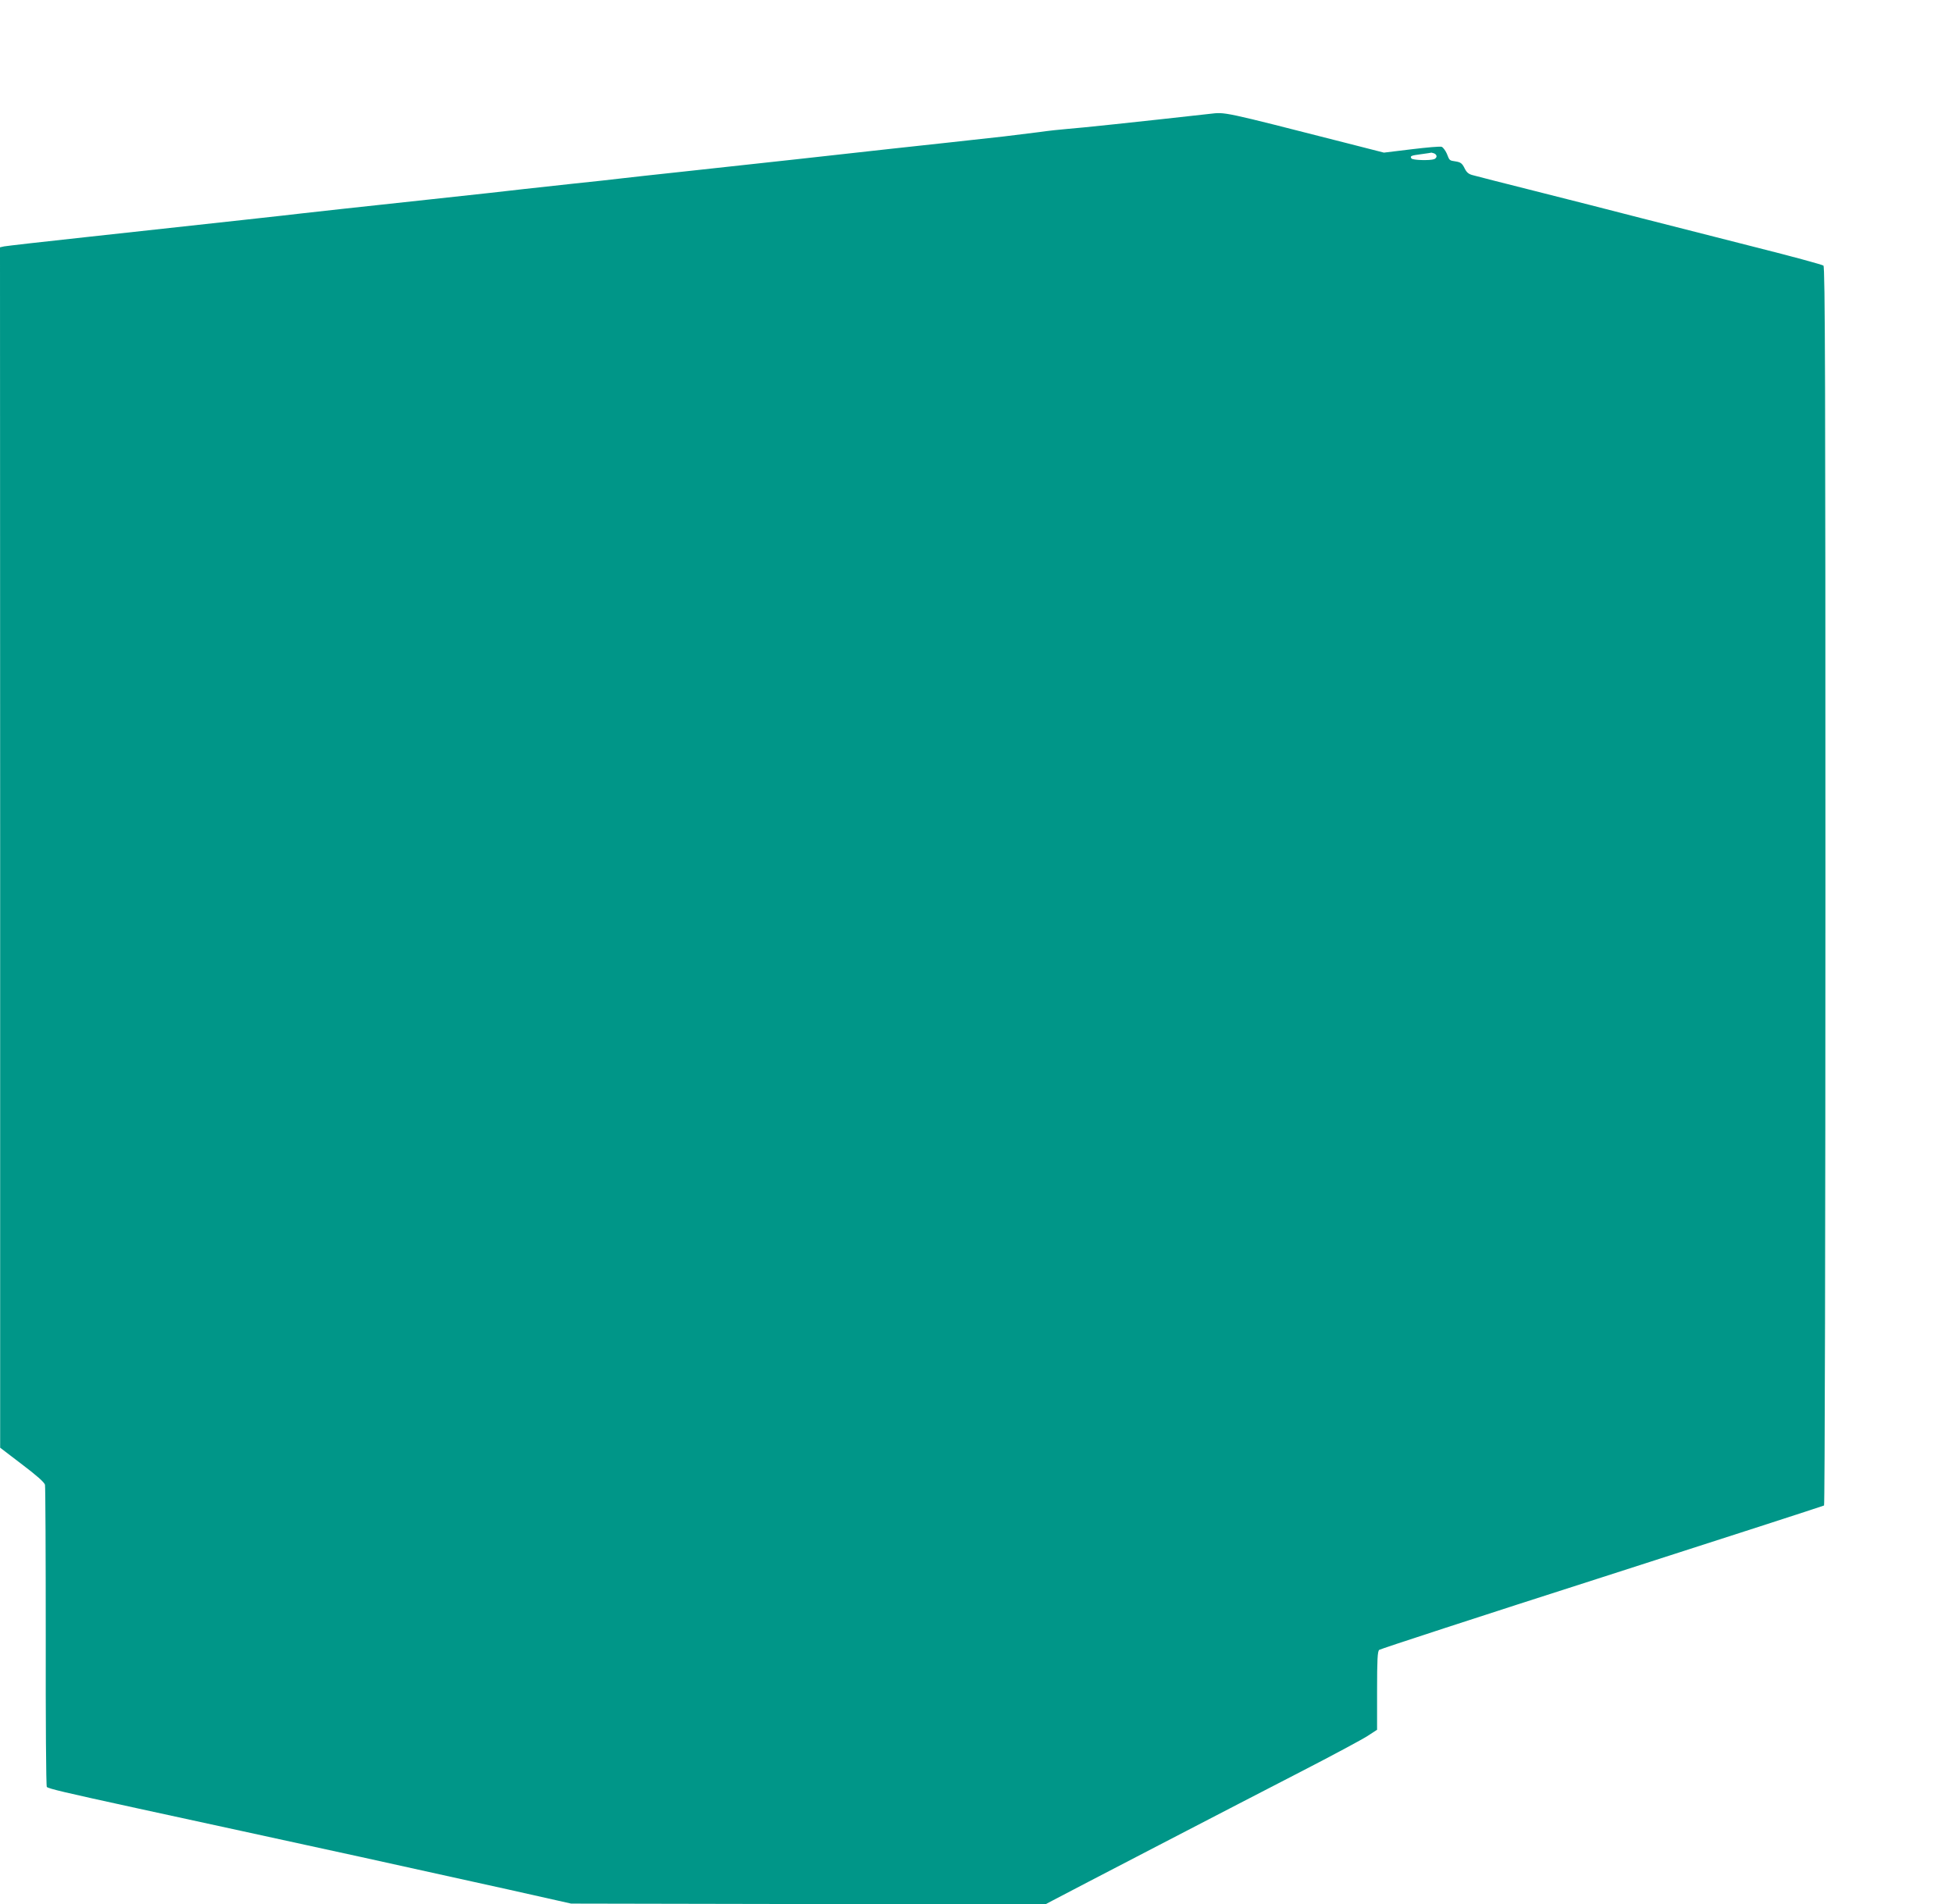 <?xml version="1.0" standalone="no"?>
<!DOCTYPE svg PUBLIC "-//W3C//DTD SVG 20010904//EN"
 "http://www.w3.org/TR/2001/REC-SVG-20010904/DTD/svg10.dtd">
<svg version="1.0" xmlns="http://www.w3.org/2000/svg"
 width="1280pt" height="1249pt" viewBox="0 0 1280 1249"
 preserveAspectRatio="xMidYMid meet">
<g transform="translate(0,1249) scale(0.1,-0.1)"
fill="#009688" stroke="none">
<path d="M7930 11743 c-492 -55 -854 -93 -925 -98 -49 -4 -134 -13 -188 -21
-55 -7 -160 -20 -235 -29 -76 -8 -177 -19 -227 -25 -49 -6 -193 -21 -320 -35
-126 -14 -270 -29 -320 -35 -119 -14 -815 -90 -1230 -135 -181 -19 -366 -40
-410 -45 -44 -6 -188 -21 -320 -35 -132 -14 -276 -30 -320 -35 -44 -6 -330
-37 -635 -70 -539 -58 -637 -69 -825 -90 -89 -11 -421 -47 -1410 -155 -280
-30 -522 -58 -538 -61 l-27 -6 1 -3936 0 -3937 144 -110 c94 -71 146 -117 150
-133 3 -13 5 -463 5 -999 -1 -536 2 -978 7 -983 14 -12 112 -35 593 -140 256
-56 566 -123 690 -150 124 -27 475 -104 780 -170 305 -67 740 -163 965 -213
l410 -92 1555 -3 1555 -2 45 24 c84 45 1253 652 1630 846 206 106 403 212 437
234 l63 41 0 256 c0 205 3 259 14 268 7 6 665 221 1461 476 796 256 1452 468
1456 471 5 3 9 1825 9 4063 0 3280 -2 4061 -13 4069 -7 6 -208 61 -447 121
-239 61 -577 147 -750 191 -173 45 -484 124 -690 176 -206 52 -392 99 -412
105 -28 7 -41 18 -55 47 -15 30 -25 38 -56 43 -44 7 -41 4 -60 52 -9 20 -24
40 -33 44 -10 4 -99 -4 -198 -16 l-181 -22 -235 60 c-843 215 -801 206 -910
194z m1474 -259 c9 -3 16 -12 16 -19 0 -7 -7 -16 -16 -19 -27 -10 -142 -7
-149 5 -10 16 -3 19 66 28 35 5 65 9 66 10 1 0 8 -2 17 -5z"/>
</g>
</svg>
